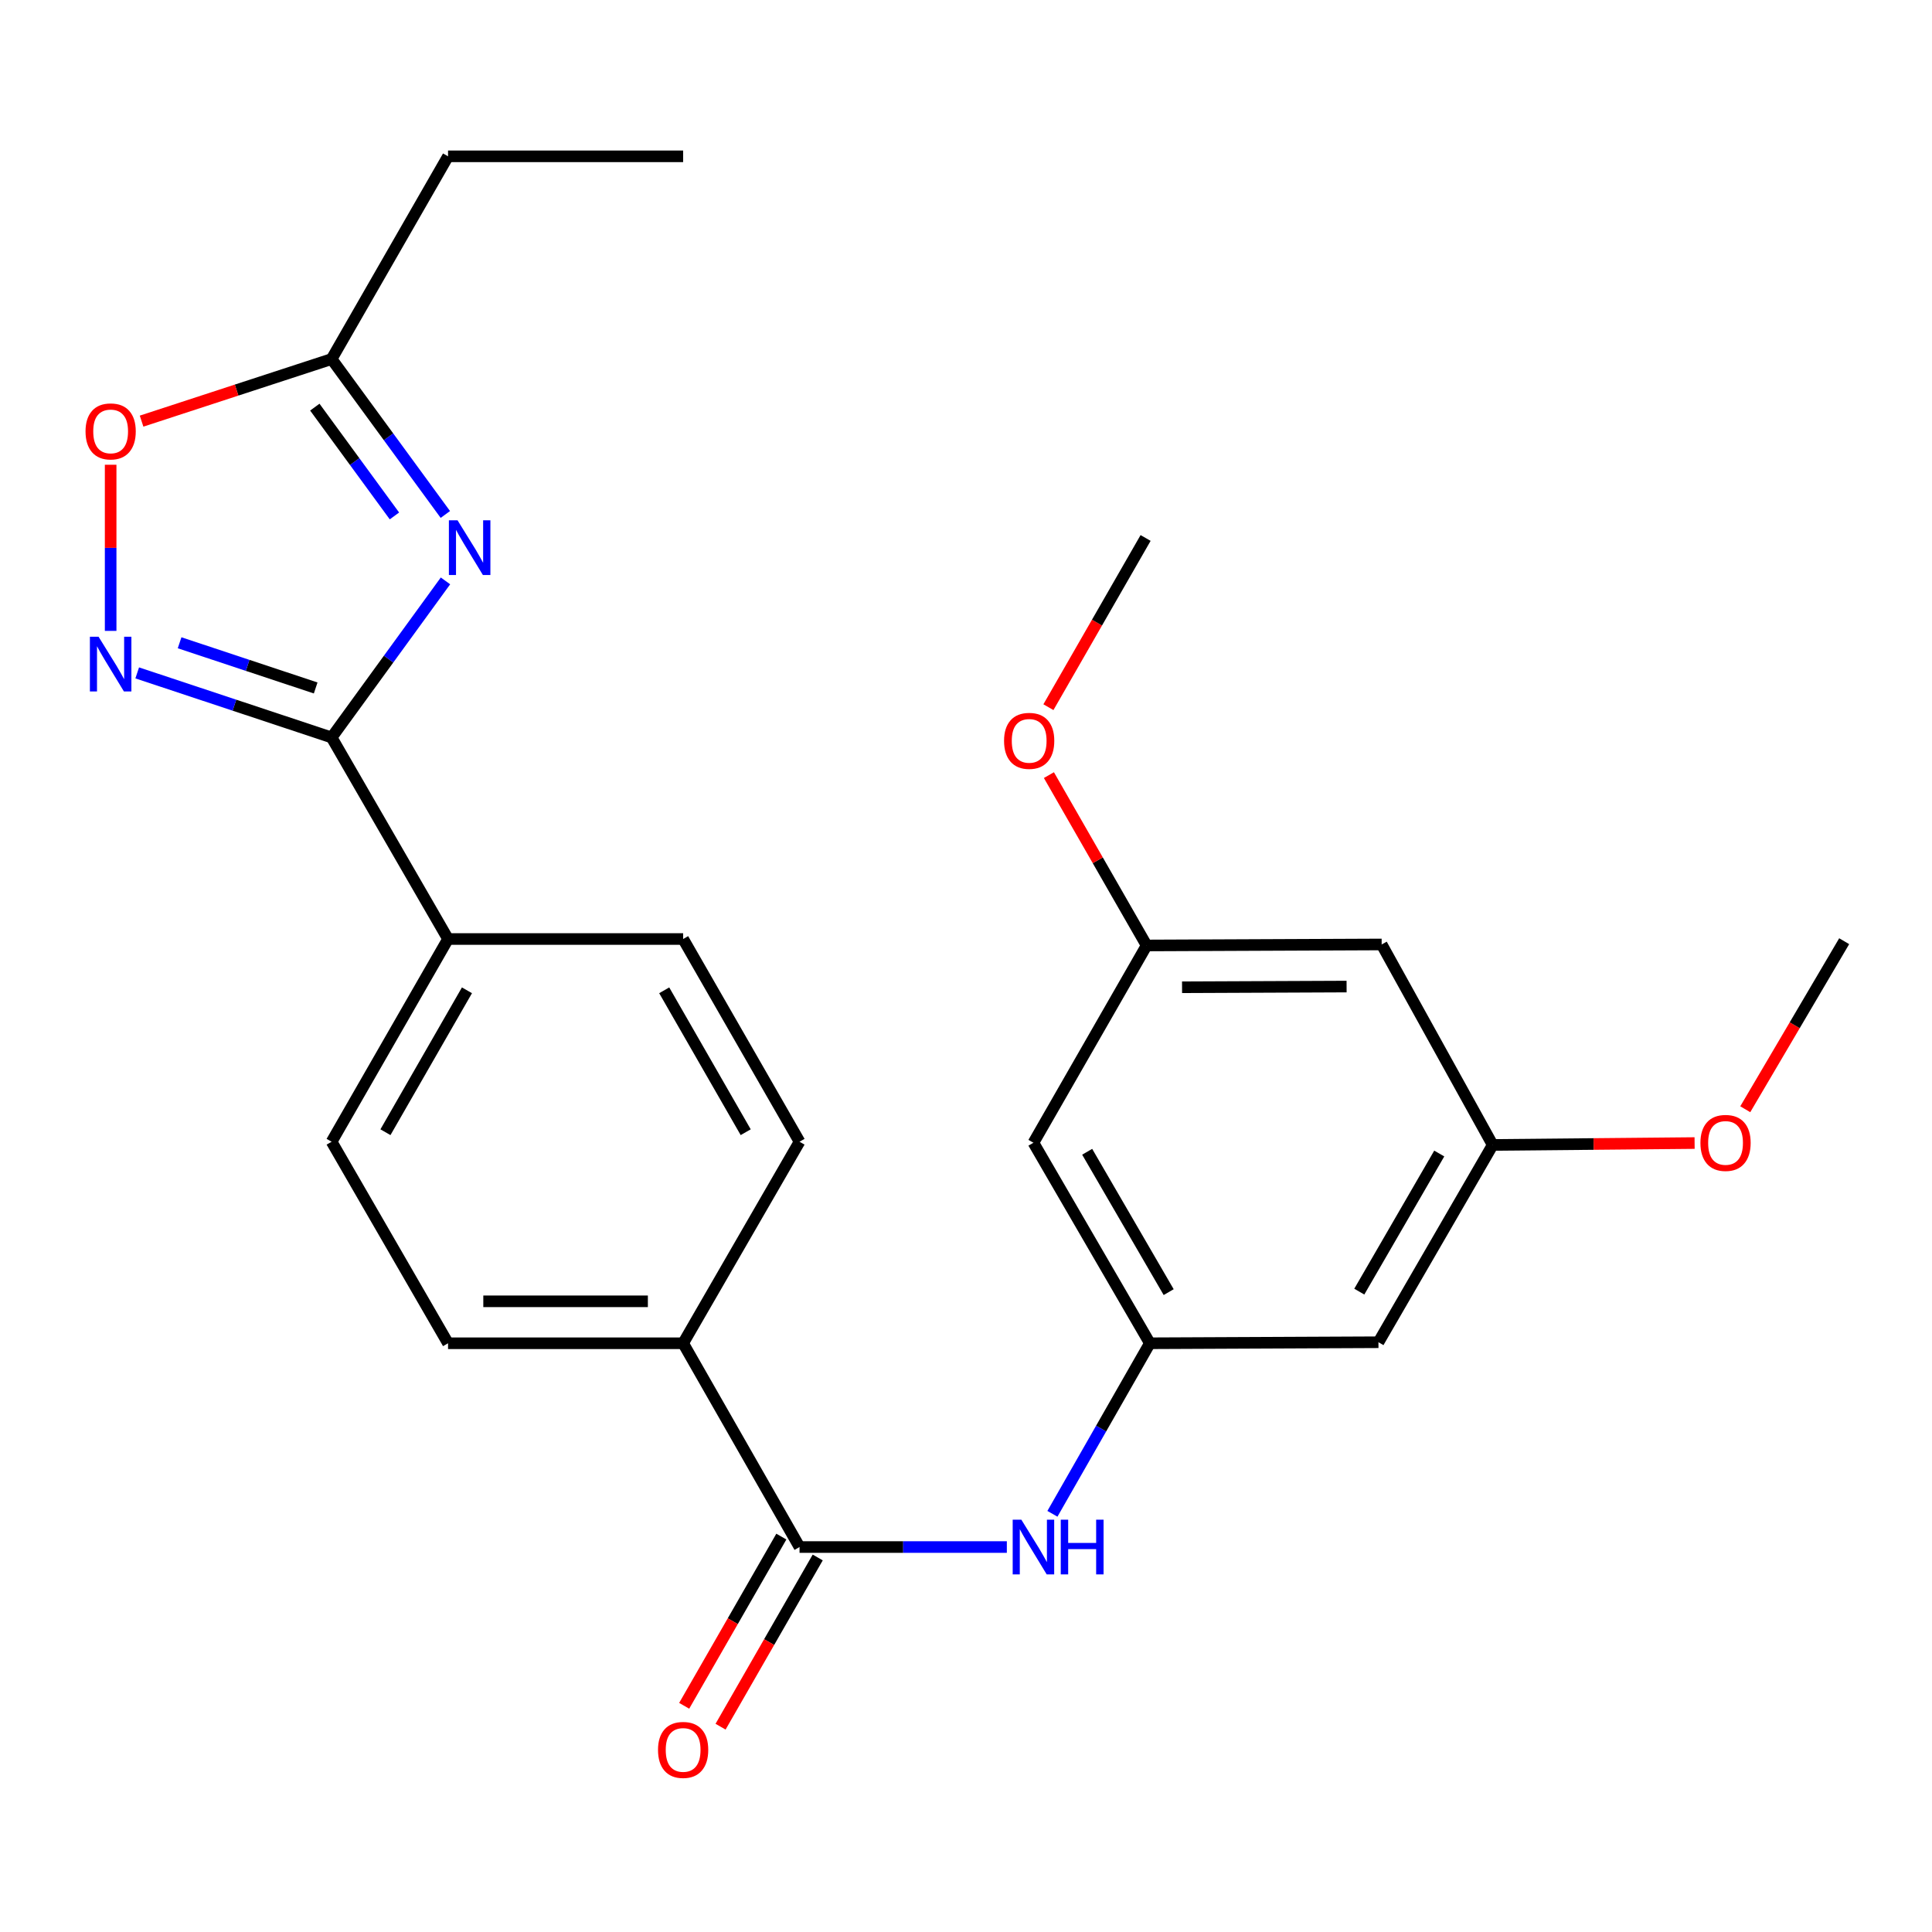 <?xml version='1.0' encoding='iso-8859-1'?>
<svg version='1.1' baseProfile='full'
              xmlns='http://www.w3.org/2000/svg'
                      xmlns:rdkit='http://www.rdkit.org/xml'
                      xmlns:xlink='http://www.w3.org/1999/xlink'
                  xml:space='preserve'
width='1000px' height='1000px' viewBox='0 0 1000 1000'>
<!-- END OF HEADER -->
<rect style='opacity:1.0;fill:#FFFFFF;stroke:none' width='1000' height='1000' x='0' y='0'> </rect>
<path class='bond-0' d='M 230.58,300.669 L 201.112,341.187' style='fill:none;fill-rule:evenodd;stroke:#0000FF;stroke-width:6px;stroke-linecap:butt;stroke-linejoin:miter;stroke-opacity:1' />
<path class='bond-0' d='M 201.112,341.187 L 171.643,381.706' style='fill:none;fill-rule:evenodd;stroke:#000000;stroke-width:6px;stroke-linecap:butt;stroke-linejoin:miter;stroke-opacity:1' />
<path class='bond-3' d='M 230.512,266.288 L 201.078,226.064' style='fill:none;fill-rule:evenodd;stroke:#0000FF;stroke-width:6px;stroke-linecap:butt;stroke-linejoin:miter;stroke-opacity:1' />
<path class='bond-3' d='M 201.078,226.064 L 171.643,185.841' style='fill:none;fill-rule:evenodd;stroke:#000000;stroke-width:6px;stroke-linecap:butt;stroke-linejoin:miter;stroke-opacity:1' />
<path class='bond-3' d='M 204.16,267.042 L 183.556,238.886' style='fill:none;fill-rule:evenodd;stroke:#0000FF;stroke-width:6px;stroke-linecap:butt;stroke-linejoin:miter;stroke-opacity:1' />
<path class='bond-3' d='M 183.556,238.886 L 162.952,210.73' style='fill:none;fill-rule:evenodd;stroke:#000000;stroke-width:6px;stroke-linecap:butt;stroke-linejoin:miter;stroke-opacity:1' />
<path class='bond-1' d='M 171.643,381.706 L 121.334,364.998' style='fill:none;fill-rule:evenodd;stroke:#000000;stroke-width:6px;stroke-linecap:butt;stroke-linejoin:miter;stroke-opacity:1' />
<path class='bond-1' d='M 121.334,364.998 L 71.024,348.289' style='fill:none;fill-rule:evenodd;stroke:#0000FF;stroke-width:6px;stroke-linecap:butt;stroke-linejoin:miter;stroke-opacity:1' />
<path class='bond-1' d='M 163.394,356.088 L 128.177,344.392' style='fill:none;fill-rule:evenodd;stroke:#000000;stroke-width:6px;stroke-linecap:butt;stroke-linejoin:miter;stroke-opacity:1' />
<path class='bond-1' d='M 128.177,344.392 L 92.96,332.697' style='fill:none;fill-rule:evenodd;stroke:#0000FF;stroke-width:6px;stroke-linecap:butt;stroke-linejoin:miter;stroke-opacity:1' />
<path class='bond-7' d='M 171.643,381.706 L 231.906,486.031' style='fill:none;fill-rule:evenodd;stroke:#000000;stroke-width:6px;stroke-linecap:butt;stroke-linejoin:miter;stroke-opacity:1' />
<path class='bond-25' d='M 57.271,326.549 L 57.271,283.551' style='fill:none;fill-rule:evenodd;stroke:#0000FF;stroke-width:6px;stroke-linecap:butt;stroke-linejoin:miter;stroke-opacity:1' />
<path class='bond-25' d='M 57.271,283.551 L 57.271,240.553' style='fill:none;fill-rule:evenodd;stroke:#FF0000;stroke-width:6px;stroke-linecap:butt;stroke-linejoin:miter;stroke-opacity:1' />
<path class='bond-2' d='M 413.838,800.743 L 353.588,695.272' style='fill:none;fill-rule:evenodd;stroke:#000000;stroke-width:6px;stroke-linecap:butt;stroke-linejoin:miter;stroke-opacity:1' />
<path class='bond-5' d='M 413.838,800.743 L 467.488,800.743' style='fill:none;fill-rule:evenodd;stroke:#000000;stroke-width:6px;stroke-linecap:butt;stroke-linejoin:miter;stroke-opacity:1' />
<path class='bond-5' d='M 467.488,800.743 L 521.139,800.743' style='fill:none;fill-rule:evenodd;stroke:#0000FF;stroke-width:6px;stroke-linecap:butt;stroke-linejoin:miter;stroke-opacity:1' />
<path class='bond-11' d='M 404.424,795.337 L 379.279,839.129' style='fill:none;fill-rule:evenodd;stroke:#000000;stroke-width:6px;stroke-linecap:butt;stroke-linejoin:miter;stroke-opacity:1' />
<path class='bond-11' d='M 379.279,839.129 L 354.133,882.92' style='fill:none;fill-rule:evenodd;stroke:#FF0000;stroke-width:6px;stroke-linecap:butt;stroke-linejoin:miter;stroke-opacity:1' />
<path class='bond-11' d='M 423.252,806.148 L 398.107,849.94' style='fill:none;fill-rule:evenodd;stroke:#000000;stroke-width:6px;stroke-linecap:butt;stroke-linejoin:miter;stroke-opacity:1' />
<path class='bond-11' d='M 398.107,849.94 L 372.962,893.732' style='fill:none;fill-rule:evenodd;stroke:#FF0000;stroke-width:6px;stroke-linecap:butt;stroke-linejoin:miter;stroke-opacity:1' />
<path class='bond-4' d='M 171.643,185.841 L 122.461,201.91' style='fill:none;fill-rule:evenodd;stroke:#000000;stroke-width:6px;stroke-linecap:butt;stroke-linejoin:miter;stroke-opacity:1' />
<path class='bond-4' d='M 122.461,201.91 L 73.279,217.98' style='fill:none;fill-rule:evenodd;stroke:#FF0000;stroke-width:6px;stroke-linecap:butt;stroke-linejoin:miter;stroke-opacity:1' />
<path class='bond-21' d='M 171.643,185.841 L 231.906,80.913' style='fill:none;fill-rule:evenodd;stroke:#000000;stroke-width:6px;stroke-linecap:butt;stroke-linejoin:miter;stroke-opacity:1' />
<path class='bond-6' d='M 544.731,783.546 L 569.949,739.409' style='fill:none;fill-rule:evenodd;stroke:#0000FF;stroke-width:6px;stroke-linecap:butt;stroke-linejoin:miter;stroke-opacity:1' />
<path class='bond-6' d='M 569.949,739.409 L 595.168,695.272' style='fill:none;fill-rule:evenodd;stroke:#000000;stroke-width:6px;stroke-linecap:butt;stroke-linejoin:miter;stroke-opacity:1' />
<path class='bond-9' d='M 595.168,695.272 L 534.905,591.489' style='fill:none;fill-rule:evenodd;stroke:#000000;stroke-width:6px;stroke-linecap:butt;stroke-linejoin:miter;stroke-opacity:1' />
<path class='bond-9' d='M 604.904,668.802 L 562.721,596.154' style='fill:none;fill-rule:evenodd;stroke:#000000;stroke-width:6px;stroke-linecap:butt;stroke-linejoin:miter;stroke-opacity:1' />
<path class='bond-10' d='M 595.168,695.272 L 713.485,694.741' style='fill:none;fill-rule:evenodd;stroke:#000000;stroke-width:6px;stroke-linecap:butt;stroke-linejoin:miter;stroke-opacity:1' />
<path class='bond-15' d='M 231.906,486.031 L 171.643,590.959' style='fill:none;fill-rule:evenodd;stroke:#000000;stroke-width:6px;stroke-linecap:butt;stroke-linejoin:miter;stroke-opacity:1' />
<path class='bond-15' d='M 241.694,512.583 L 199.51,586.033' style='fill:none;fill-rule:evenodd;stroke:#000000;stroke-width:6px;stroke-linecap:butt;stroke-linejoin:miter;stroke-opacity:1' />
<path class='bond-16' d='M 231.906,486.031 L 353.588,486.031' style='fill:none;fill-rule:evenodd;stroke:#000000;stroke-width:6px;stroke-linecap:butt;stroke-linejoin:miter;stroke-opacity:1' />
<path class='bond-8' d='M 353.588,695.272 L 413.838,590.959' style='fill:none;fill-rule:evenodd;stroke:#000000;stroke-width:6px;stroke-linecap:butt;stroke-linejoin:miter;stroke-opacity:1' />
<path class='bond-26' d='M 353.588,695.272 L 231.906,695.272' style='fill:none;fill-rule:evenodd;stroke:#000000;stroke-width:6px;stroke-linecap:butt;stroke-linejoin:miter;stroke-opacity:1' />
<path class='bond-26' d='M 335.336,673.56 L 250.158,673.56' style='fill:none;fill-rule:evenodd;stroke:#000000;stroke-width:6px;stroke-linecap:butt;stroke-linejoin:miter;stroke-opacity:1' />
<path class='bond-12' d='M 534.905,591.489 L 593.491,489.372' style='fill:none;fill-rule:evenodd;stroke:#000000;stroke-width:6px;stroke-linecap:butt;stroke-linejoin:miter;stroke-opacity:1' />
<path class='bond-13' d='M 713.485,694.741 L 772.613,592.623' style='fill:none;fill-rule:evenodd;stroke:#000000;stroke-width:6px;stroke-linecap:butt;stroke-linejoin:miter;stroke-opacity:1' />
<path class='bond-13' d='M 703.565,668.544 L 744.954,597.062' style='fill:none;fill-rule:evenodd;stroke:#000000;stroke-width:6px;stroke-linecap:butt;stroke-linejoin:miter;stroke-opacity:1' />
<path class='bond-19' d='M 593.491,489.372 L 568.203,445.284' style='fill:none;fill-rule:evenodd;stroke:#000000;stroke-width:6px;stroke-linecap:butt;stroke-linejoin:miter;stroke-opacity:1' />
<path class='bond-19' d='M 568.203,445.284 L 542.916,401.197' style='fill:none;fill-rule:evenodd;stroke:#FF0000;stroke-width:6px;stroke-linecap:butt;stroke-linejoin:miter;stroke-opacity:1' />
<path class='bond-27' d='M 593.491,489.372 L 715.149,488.853' style='fill:none;fill-rule:evenodd;stroke:#000000;stroke-width:6px;stroke-linecap:butt;stroke-linejoin:miter;stroke-opacity:1' />
<path class='bond-27' d='M 611.832,511.006 L 696.993,510.643' style='fill:none;fill-rule:evenodd;stroke:#000000;stroke-width:6px;stroke-linecap:butt;stroke-linejoin:miter;stroke-opacity:1' />
<path class='bond-14' d='M 772.613,592.623 L 715.149,488.853' style='fill:none;fill-rule:evenodd;stroke:#000000;stroke-width:6px;stroke-linecap:butt;stroke-linejoin:miter;stroke-opacity:1' />
<path class='bond-20' d='M 772.613,592.623 L 824.869,592.132' style='fill:none;fill-rule:evenodd;stroke:#000000;stroke-width:6px;stroke-linecap:butt;stroke-linejoin:miter;stroke-opacity:1' />
<path class='bond-20' d='M 824.869,592.132 L 877.124,591.64' style='fill:none;fill-rule:evenodd;stroke:#FF0000;stroke-width:6px;stroke-linecap:butt;stroke-linejoin:miter;stroke-opacity:1' />
<path class='bond-18' d='M 171.643,590.959 L 231.906,695.272' style='fill:none;fill-rule:evenodd;stroke:#000000;stroke-width:6px;stroke-linecap:butt;stroke-linejoin:miter;stroke-opacity:1' />
<path class='bond-17' d='M 353.588,486.031 L 413.838,590.959' style='fill:none;fill-rule:evenodd;stroke:#000000;stroke-width:6px;stroke-linecap:butt;stroke-linejoin:miter;stroke-opacity:1' />
<path class='bond-17' d='M 343.797,512.581 L 385.972,586.031' style='fill:none;fill-rule:evenodd;stroke:#000000;stroke-width:6px;stroke-linecap:butt;stroke-linejoin:miter;stroke-opacity:1' />
<path class='bond-23' d='M 542.66,366.037 L 567.81,322.246' style='fill:none;fill-rule:evenodd;stroke:#FF0000;stroke-width:6px;stroke-linecap:butt;stroke-linejoin:miter;stroke-opacity:1' />
<path class='bond-23' d='M 567.81,322.246 L 592.96,278.454' style='fill:none;fill-rule:evenodd;stroke:#000000;stroke-width:6px;stroke-linecap:butt;stroke-linejoin:miter;stroke-opacity:1' />
<path class='bond-22' d='M 903.348,574.143 L 928.947,530.654' style='fill:none;fill-rule:evenodd;stroke:#FF0000;stroke-width:6px;stroke-linecap:butt;stroke-linejoin:miter;stroke-opacity:1' />
<path class='bond-22' d='M 928.947,530.654 L 954.545,487.164' style='fill:none;fill-rule:evenodd;stroke:#000000;stroke-width:6px;stroke-linecap:butt;stroke-linejoin:miter;stroke-opacity:1' />
<path class='bond-24' d='M 231.906,80.913 L 353.588,80.913' style='fill:none;fill-rule:evenodd;stroke:#000000;stroke-width:6px;stroke-linecap:butt;stroke-linejoin:miter;stroke-opacity:1' />
<path  class='atom-0' d='M 236.827 269.312
L 246.107 284.312
Q 247.027 285.792, 248.507 288.472
Q 249.987 291.152, 250.067 291.312
L 250.067 269.312
L 253.827 269.312
L 253.827 297.632
L 249.947 297.632
L 239.987 281.232
Q 238.827 279.312, 237.587 277.112
Q 236.387 274.912, 236.027 274.232
L 236.027 297.632
L 232.347 297.632
L 232.347 269.312
L 236.827 269.312
' fill='#0000FF'/>
<path  class='atom-2' d='M 51.011 329.562
L 60.291 344.562
Q 61.211 346.042, 62.691 348.722
Q 64.171 351.402, 64.251 351.562
L 64.251 329.562
L 68.011 329.562
L 68.011 357.882
L 64.131 357.882
L 54.171 341.482
Q 53.011 339.562, 51.771 337.362
Q 50.571 335.162, 50.211 334.482
L 50.211 357.882
L 46.531 357.882
L 46.531 329.562
L 51.011 329.562
' fill='#0000FF'/>
<path  class='atom-5' d='M 44.271 223.29
Q 44.271 216.49, 47.631 212.69
Q 50.991 208.89, 57.271 208.89
Q 63.551 208.89, 66.911 212.69
Q 70.271 216.49, 70.271 223.29
Q 70.271 230.17, 66.871 234.09
Q 63.471 237.97, 57.271 237.97
Q 51.031 237.97, 47.631 234.09
Q 44.271 230.21, 44.271 223.29
M 57.271 234.77
Q 61.591 234.77, 63.911 231.89
Q 66.271 228.97, 66.271 223.29
Q 66.271 217.73, 63.911 214.93
Q 61.591 212.09, 57.271 212.09
Q 52.951 212.09, 50.591 214.89
Q 48.271 217.69, 48.271 223.29
Q 48.271 229.01, 50.591 231.89
Q 52.951 234.77, 57.271 234.77
' fill='#FF0000'/>
<path  class='atom-6' d='M 528.645 786.583
L 537.925 801.583
Q 538.845 803.063, 540.325 805.743
Q 541.805 808.423, 541.885 808.583
L 541.885 786.583
L 545.645 786.583
L 545.645 814.903
L 541.765 814.903
L 531.805 798.503
Q 530.645 796.583, 529.405 794.383
Q 528.205 792.183, 527.845 791.503
L 527.845 814.903
L 524.165 814.903
L 524.165 786.583
L 528.645 786.583
' fill='#0000FF'/>
<path  class='atom-6' d='M 549.045 786.583
L 552.885 786.583
L 552.885 798.623
L 567.365 798.623
L 567.365 786.583
L 571.205 786.583
L 571.205 814.903
L 567.365 814.903
L 567.365 801.823
L 552.885 801.823
L 552.885 814.903
L 549.045 814.903
L 549.045 786.583
' fill='#0000FF'/>
<path  class='atom-12' d='M 340.588 905.751
Q 340.588 898.951, 343.948 895.151
Q 347.308 891.351, 353.588 891.351
Q 359.868 891.351, 363.228 895.151
Q 366.588 898.951, 366.588 905.751
Q 366.588 912.631, 363.188 916.551
Q 359.788 920.431, 353.588 920.431
Q 347.348 920.431, 343.948 916.551
Q 340.588 912.671, 340.588 905.751
M 353.588 917.231
Q 357.908 917.231, 360.228 914.351
Q 362.588 911.431, 362.588 905.751
Q 362.588 900.191, 360.228 897.391
Q 357.908 894.551, 353.588 894.551
Q 349.268 894.551, 346.908 897.351
Q 344.588 900.151, 344.588 905.751
Q 344.588 911.471, 346.908 914.351
Q 349.268 917.231, 353.588 917.231
' fill='#FF0000'/>
<path  class='atom-20' d='M 519.698 383.462
Q 519.698 376.662, 523.058 372.862
Q 526.418 369.062, 532.698 369.062
Q 538.978 369.062, 542.338 372.862
Q 545.698 376.662, 545.698 383.462
Q 545.698 390.342, 542.298 394.262
Q 538.898 398.142, 532.698 398.142
Q 526.458 398.142, 523.058 394.262
Q 519.698 390.382, 519.698 383.462
M 532.698 394.942
Q 537.018 394.942, 539.338 392.062
Q 541.698 389.142, 541.698 383.462
Q 541.698 377.902, 539.338 375.102
Q 537.018 372.262, 532.698 372.262
Q 528.378 372.262, 526.018 375.062
Q 523.698 377.862, 523.698 383.462
Q 523.698 389.182, 526.018 392.062
Q 528.378 394.942, 532.698 394.942
' fill='#FF0000'/>
<path  class='atom-21' d='M 880.137 591.569
Q 880.137 584.769, 883.497 580.969
Q 886.857 577.169, 893.137 577.169
Q 899.417 577.169, 902.777 580.969
Q 906.137 584.769, 906.137 591.569
Q 906.137 598.449, 902.737 602.369
Q 899.337 606.249, 893.137 606.249
Q 886.897 606.249, 883.497 602.369
Q 880.137 598.489, 880.137 591.569
M 893.137 603.049
Q 897.457 603.049, 899.777 600.169
Q 902.137 597.249, 902.137 591.569
Q 902.137 586.009, 899.777 583.209
Q 897.457 580.369, 893.137 580.369
Q 888.817 580.369, 886.457 583.169
Q 884.137 585.969, 884.137 591.569
Q 884.137 597.289, 886.457 600.169
Q 888.817 603.049, 893.137 603.049
' fill='#FF0000'/>
</svg>
